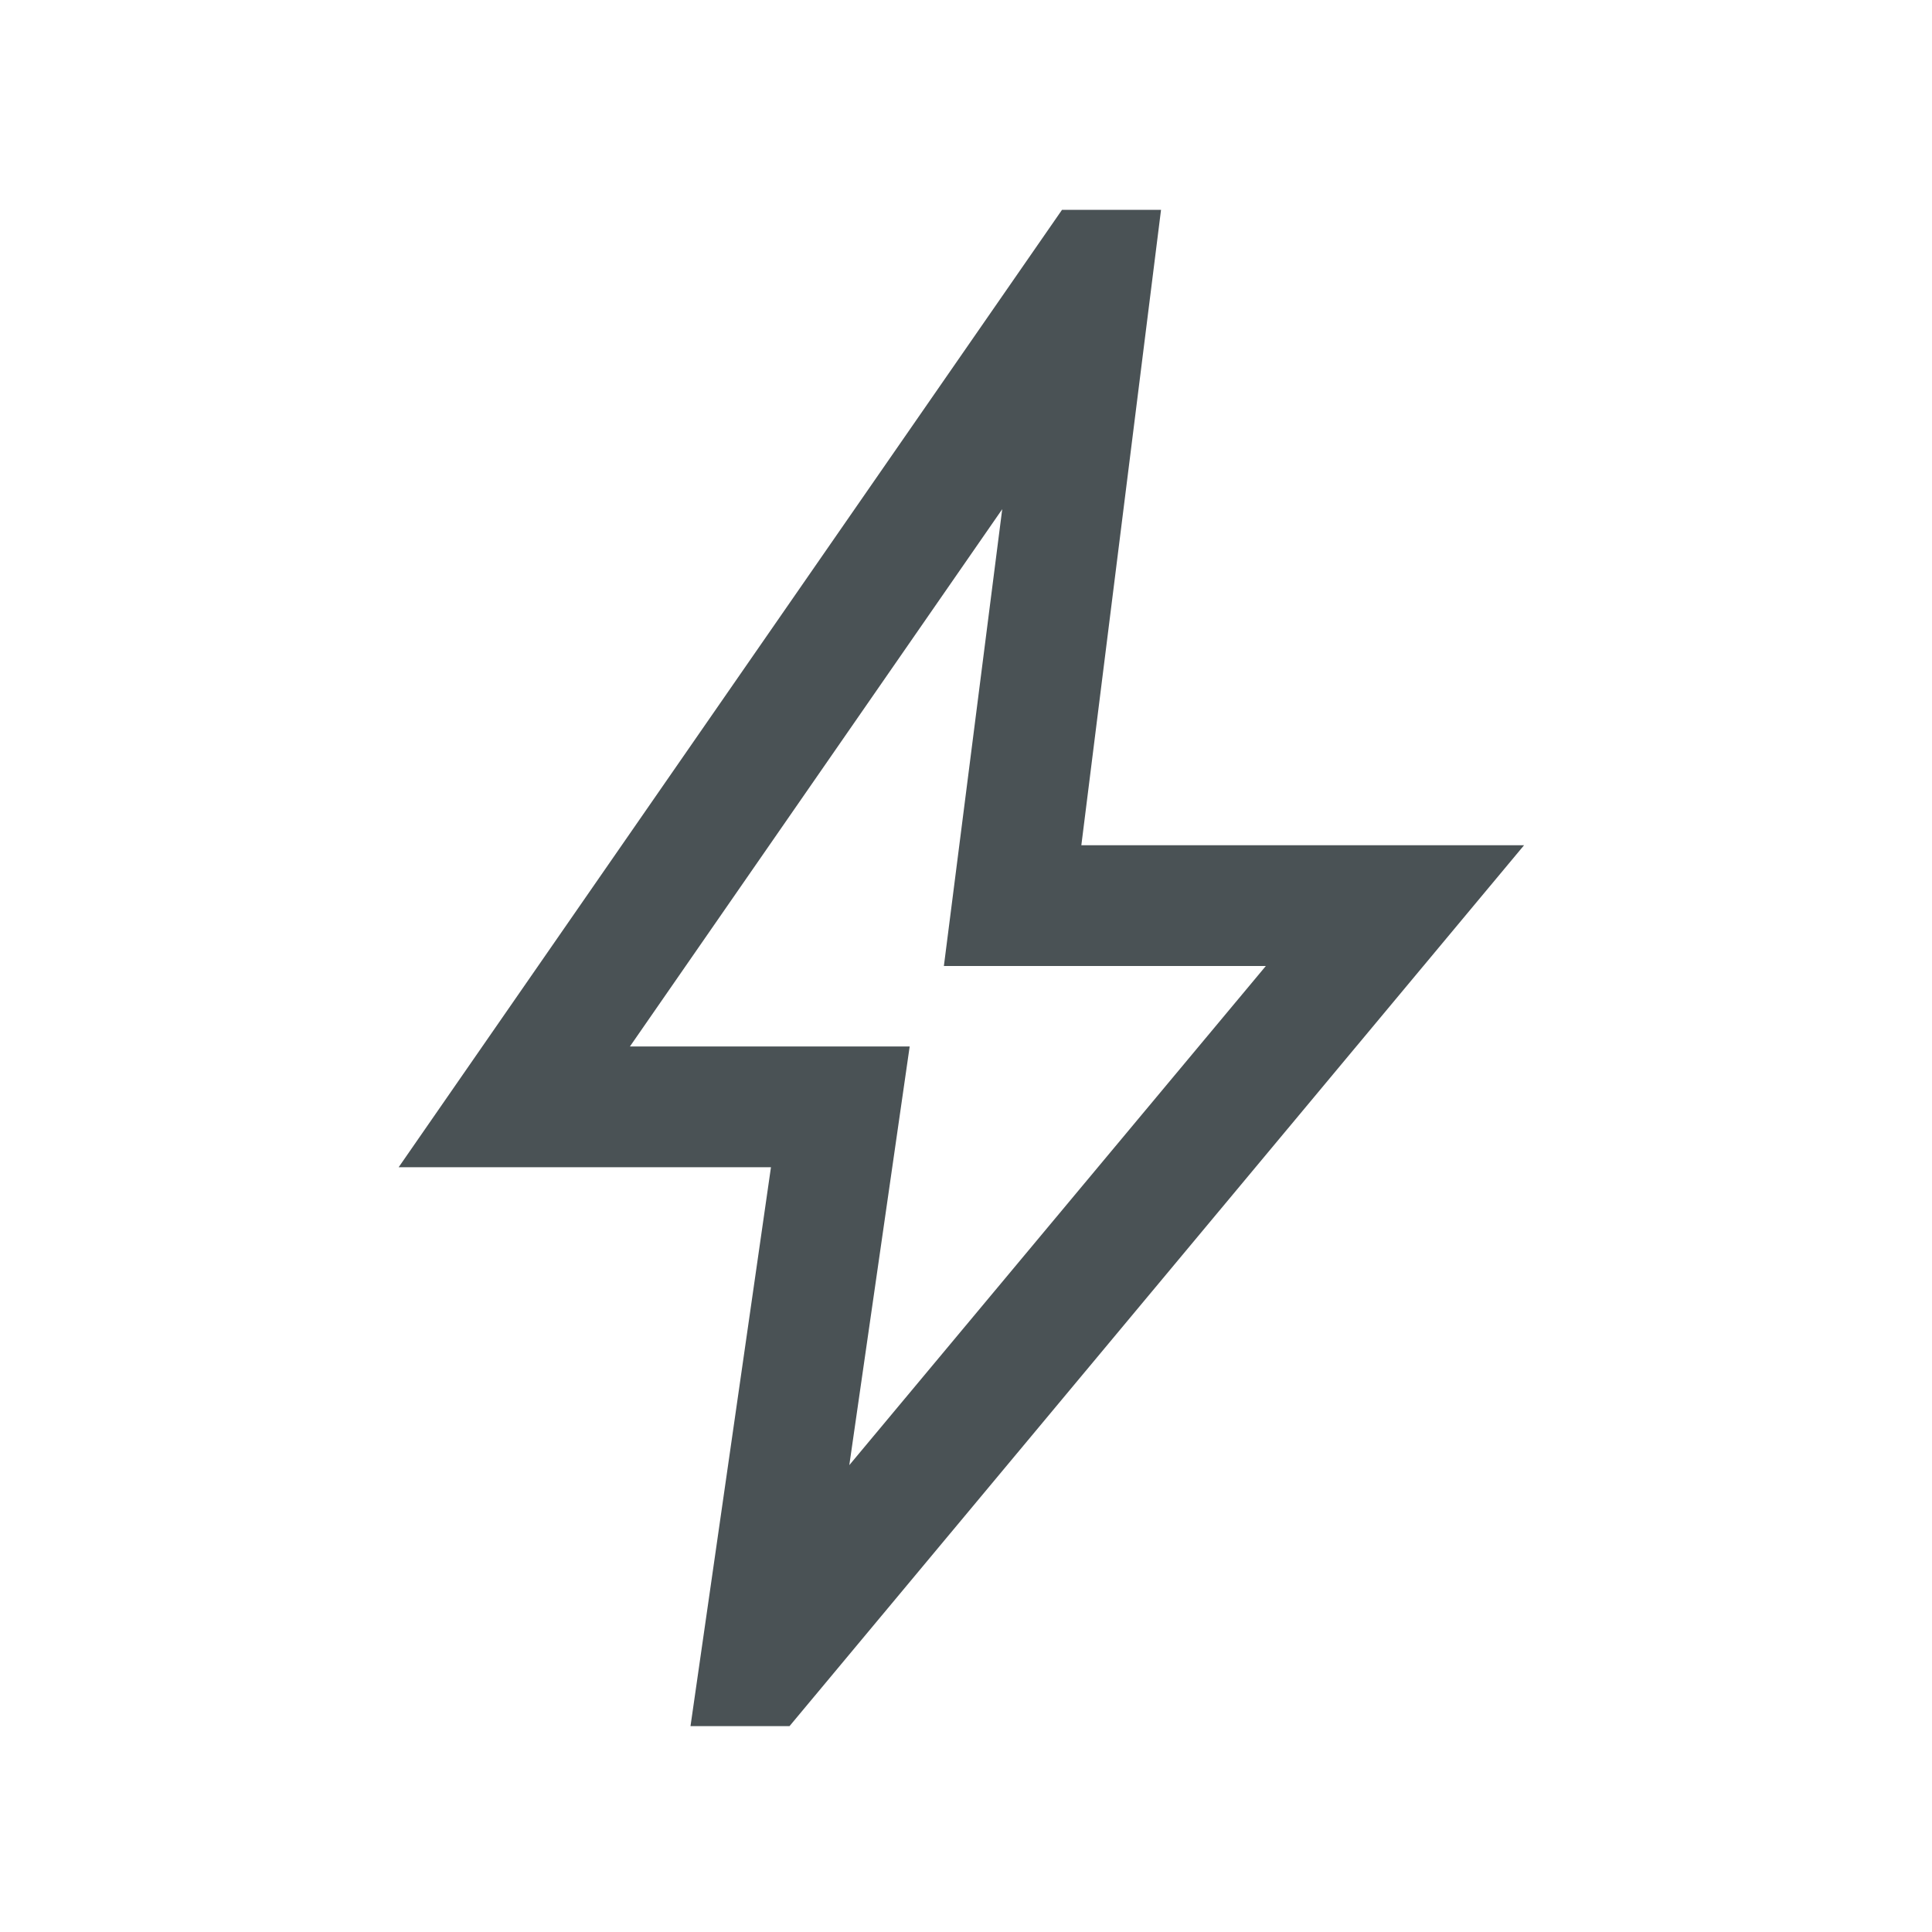 <svg xmlns="http://www.w3.org/2000/svg" width="20" height="20" viewBox="0 0 20 20" fill="none">
<mask id="mask0_2200_33006" style="mask-type:alpha" maskUnits="userSpaceOnUse" x="0" y="0" width="20" height="20">
<rect width="20" height="20" fill="#D9D9D9"/>
</mask>
<g mask="url(#mask0_2200_33006)">
<path d="M8.792 15.167L13.104 10H9.771L10.375 5.271L6.521 10.833H9.417L8.792 15.167ZM7.148 17.869L7.981 12.083H4.127L10.994 2.172H12.019L11.194 8.75H15.777L8.173 17.869H7.148Z" fill="#4A5255"/>
</g>
</svg>
